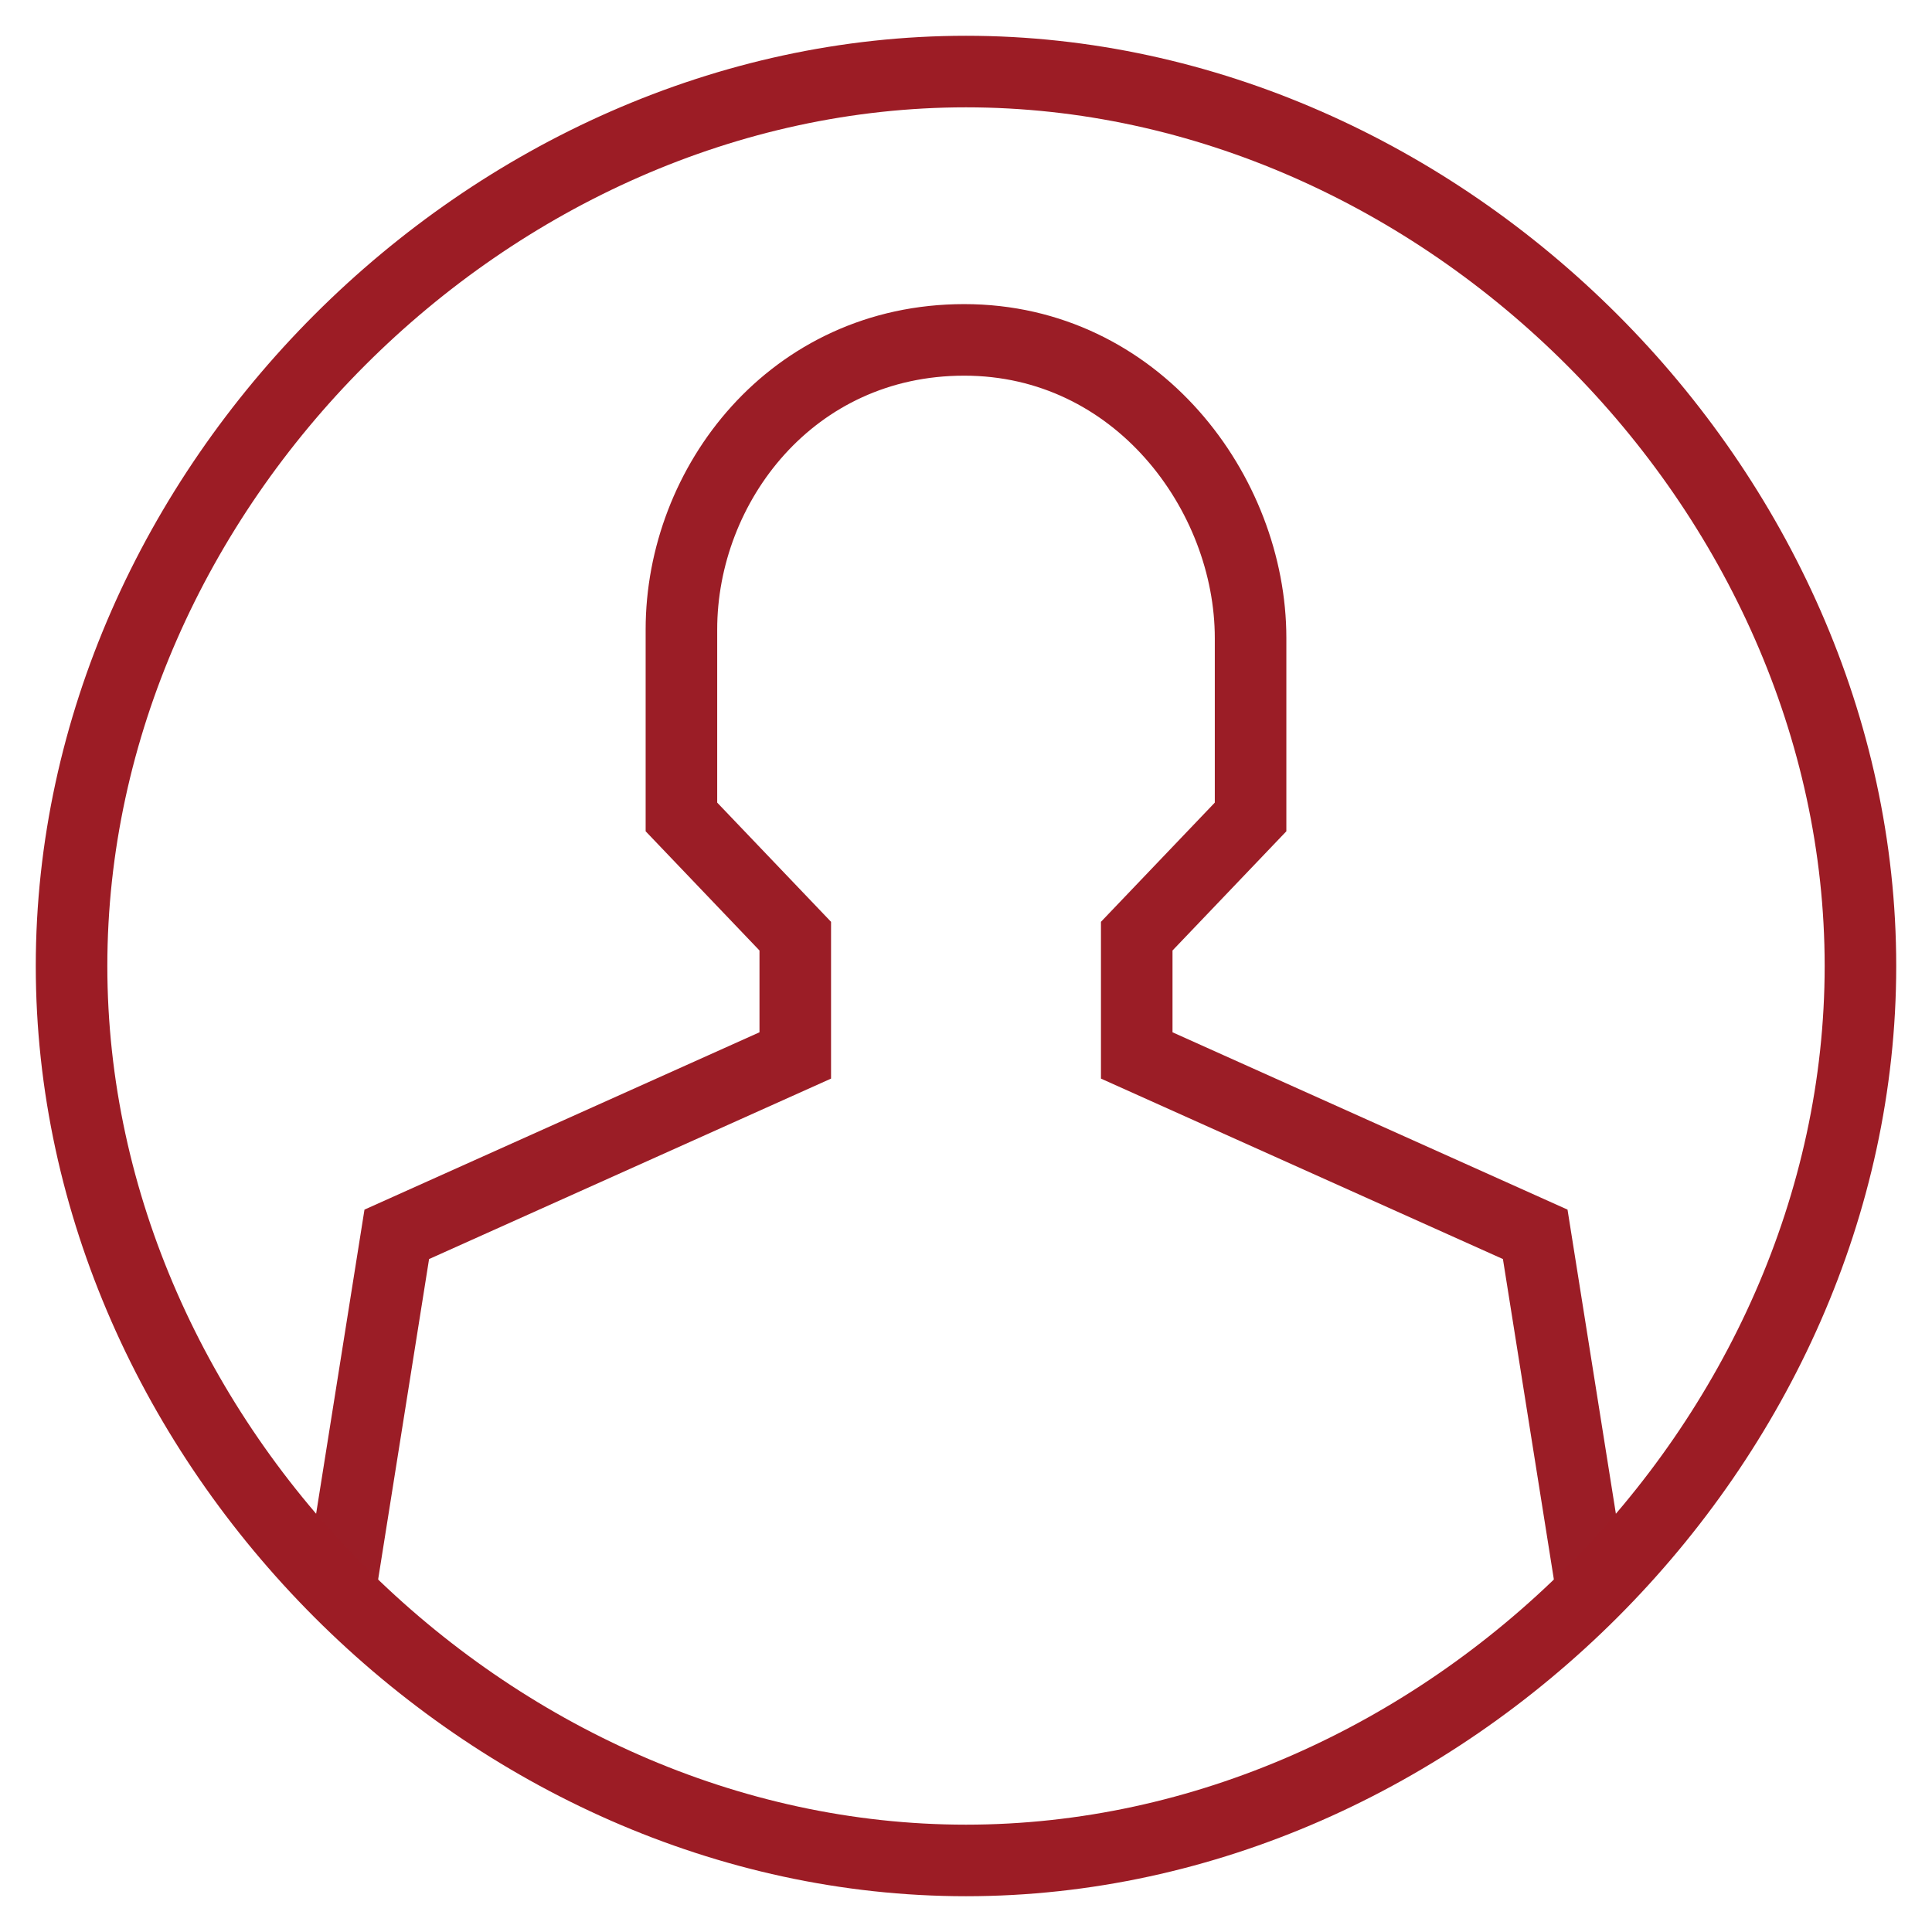 <?xml version="1.0" encoding="UTF-8"?><svg version="1.1" width="27px" height="27px" viewBox="0 0 27.0 27.0" xmlns="http://www.w3.org/2000/svg" xmlns:xlink="http://www.w3.org/1999/xlink"><defs><clipPath id="i0"><path d="M1440,0 L1440,1186 L0,1186 L0,0 L1440,0 Z"></path></clipPath></defs><g transform="translate(-505.0 -435.0)"><g clip-path="url(#i0)"><g transform="translate(420.0 378.0)"><g transform="translate(83.0 18.0)"><g transform="translate(3.0 40.0)"><g transform="translate(3.75 3.75)"><path d="M17.5,17.5 L16.705,12.5 L11.136,10 L11.136,8.333 L12.727,6.667 L12.727,4.167 C12.727,2.141 11.136,0 8.725,0 C6.315,0 4.773,2.021 4.773,4.047 L4.773,6.667 L6.364,8.333 L6.364,10 L0.795,12.5 L0,17.5" stroke="#9B1D26" stroke-width="1" fill="none" stroke-miterlimit="10"></path></g><path d="M12.5,25 C5.833,25 0,19.167 0,12.5 C0,5.833 5.833,0 12.5,0 C19.167,0 25,5.833 25,12.5 C25,19.167 19.167,25 12.5,25 Z" stroke="#9C1C25" stroke-width="1" fill="none" stroke-miterlimit="10"></path></g></g></g></g></g></svg>